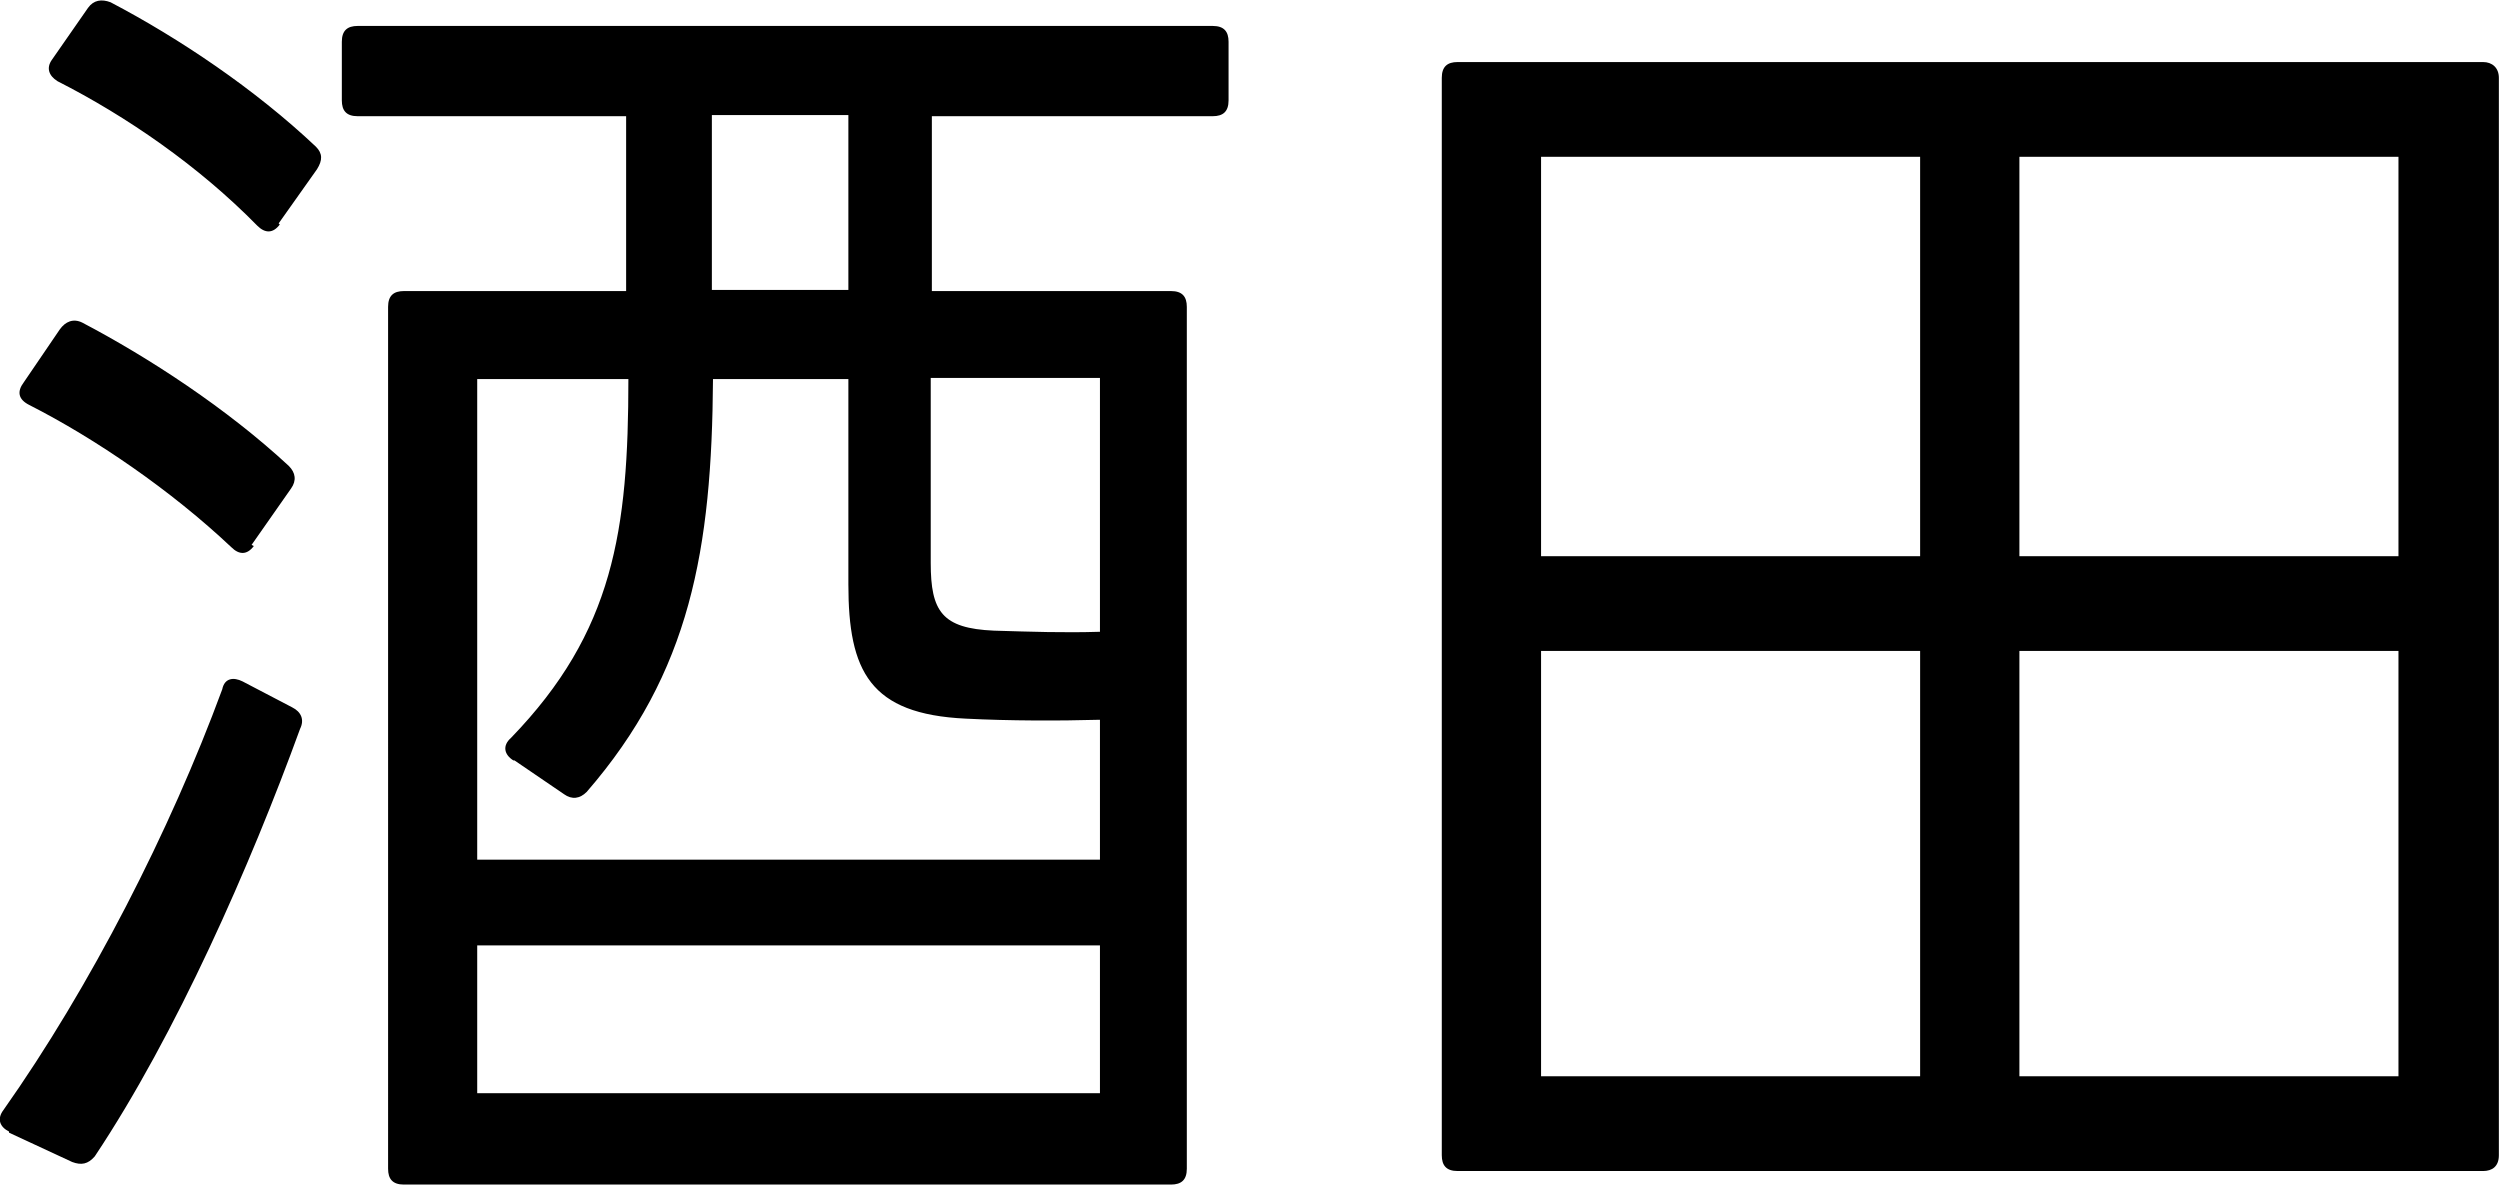 <?xml version="1.0" encoding="UTF-8"?>
<svg id="_レイヤー_2" data-name="レイヤー 2" xmlns="http://www.w3.org/2000/svg" viewBox="0 0 22.16 10.5">
  <g id="_レイヤー_8" data-name="レイヤー 8">
    <g>
      <path d="M.08,10.03c-.08-.04-.11-.11-.05-.19.77-1.09,1.48-2.48,1.94-3.73.02-.1.1-.11.18-.07l.44.23c.08.04.11.11.07.19-.44,1.21-1.1,2.71-1.82,3.79-.06.07-.12.08-.2.05l-.56-.26ZM2.25,4.84c-.06.08-.13.08-.2.01-.53-.5-1.2-.96-1.79-1.26-.1-.05-.11-.12-.05-.2l.32-.47c.05-.07.12-.1.2-.06.59.31,1.28.76,1.83,1.27.06.06.07.13.02.2l-.35.5ZM2.48,1.99c-.06.08-.13.08-.2.01-.52-.53-1.16-.97-1.77-1.28-.08-.05-.1-.12-.05-.19L.78.07c.05-.07.12-.08.2-.05.61.32,1.28.77,1.82,1.28.06.06.06.12.01.2l-.34.48ZM3.03.37c0-.1.05-.14.14-.14h7.58c.1,0,.14.05.14.14v.52c0,.1-.05.14-.14.14h-2.49v1.55h2.12c.1,0,.14.05.14.14v7.64c0,.1-.05.14-.14.14H3.58c-.1,0-.14-.05-.14-.14V2.72c0-.1.05-.14.14-.14h1.97v-1.55h-2.38c-.1,0-.14-.05-.14-.14V.37ZM4.55,6.74c-.08-.05-.1-.13-.02-.2.91-.94,1.04-1.84,1.04-3.18h-1.34v4.26h5.52v-1.24c-.36.01-.8.01-1.19-.01-.85-.04-1.04-.42-1.04-1.19v-1.82h-1.2c-.01,1.51-.2,2.6-1.12,3.66-.06.06-.13.07-.2.02l-.44-.3ZM9.75,9.69v-1.31h-5.52v1.31h5.52ZM7.52,2.57v-1.55h-1.21v1.55h1.21ZM9.75,3.35h-1.5v1.64c0,.43.1.58.56.6.34.01.62.02.94.01v-2.25Z"/>
      <path d="M12.78.69c0-.1.05-.14.14-.14h9.09c.08,0,.14.05.14.14v9.55c0,.1-.06.14-.14.14h-9.09c-.1,0-.14-.05-.14-.14V.69ZM17.02,4.92V1.39h-3.36v3.54h3.36ZM17.02,9.54v-3.77h-3.36v3.77h3.36ZM21.26,4.92V1.39h-3.36v3.54h3.36ZM21.26,9.54v-3.77h-3.36v3.77h3.36Z"/>
    </g>
  </g>
</svg>